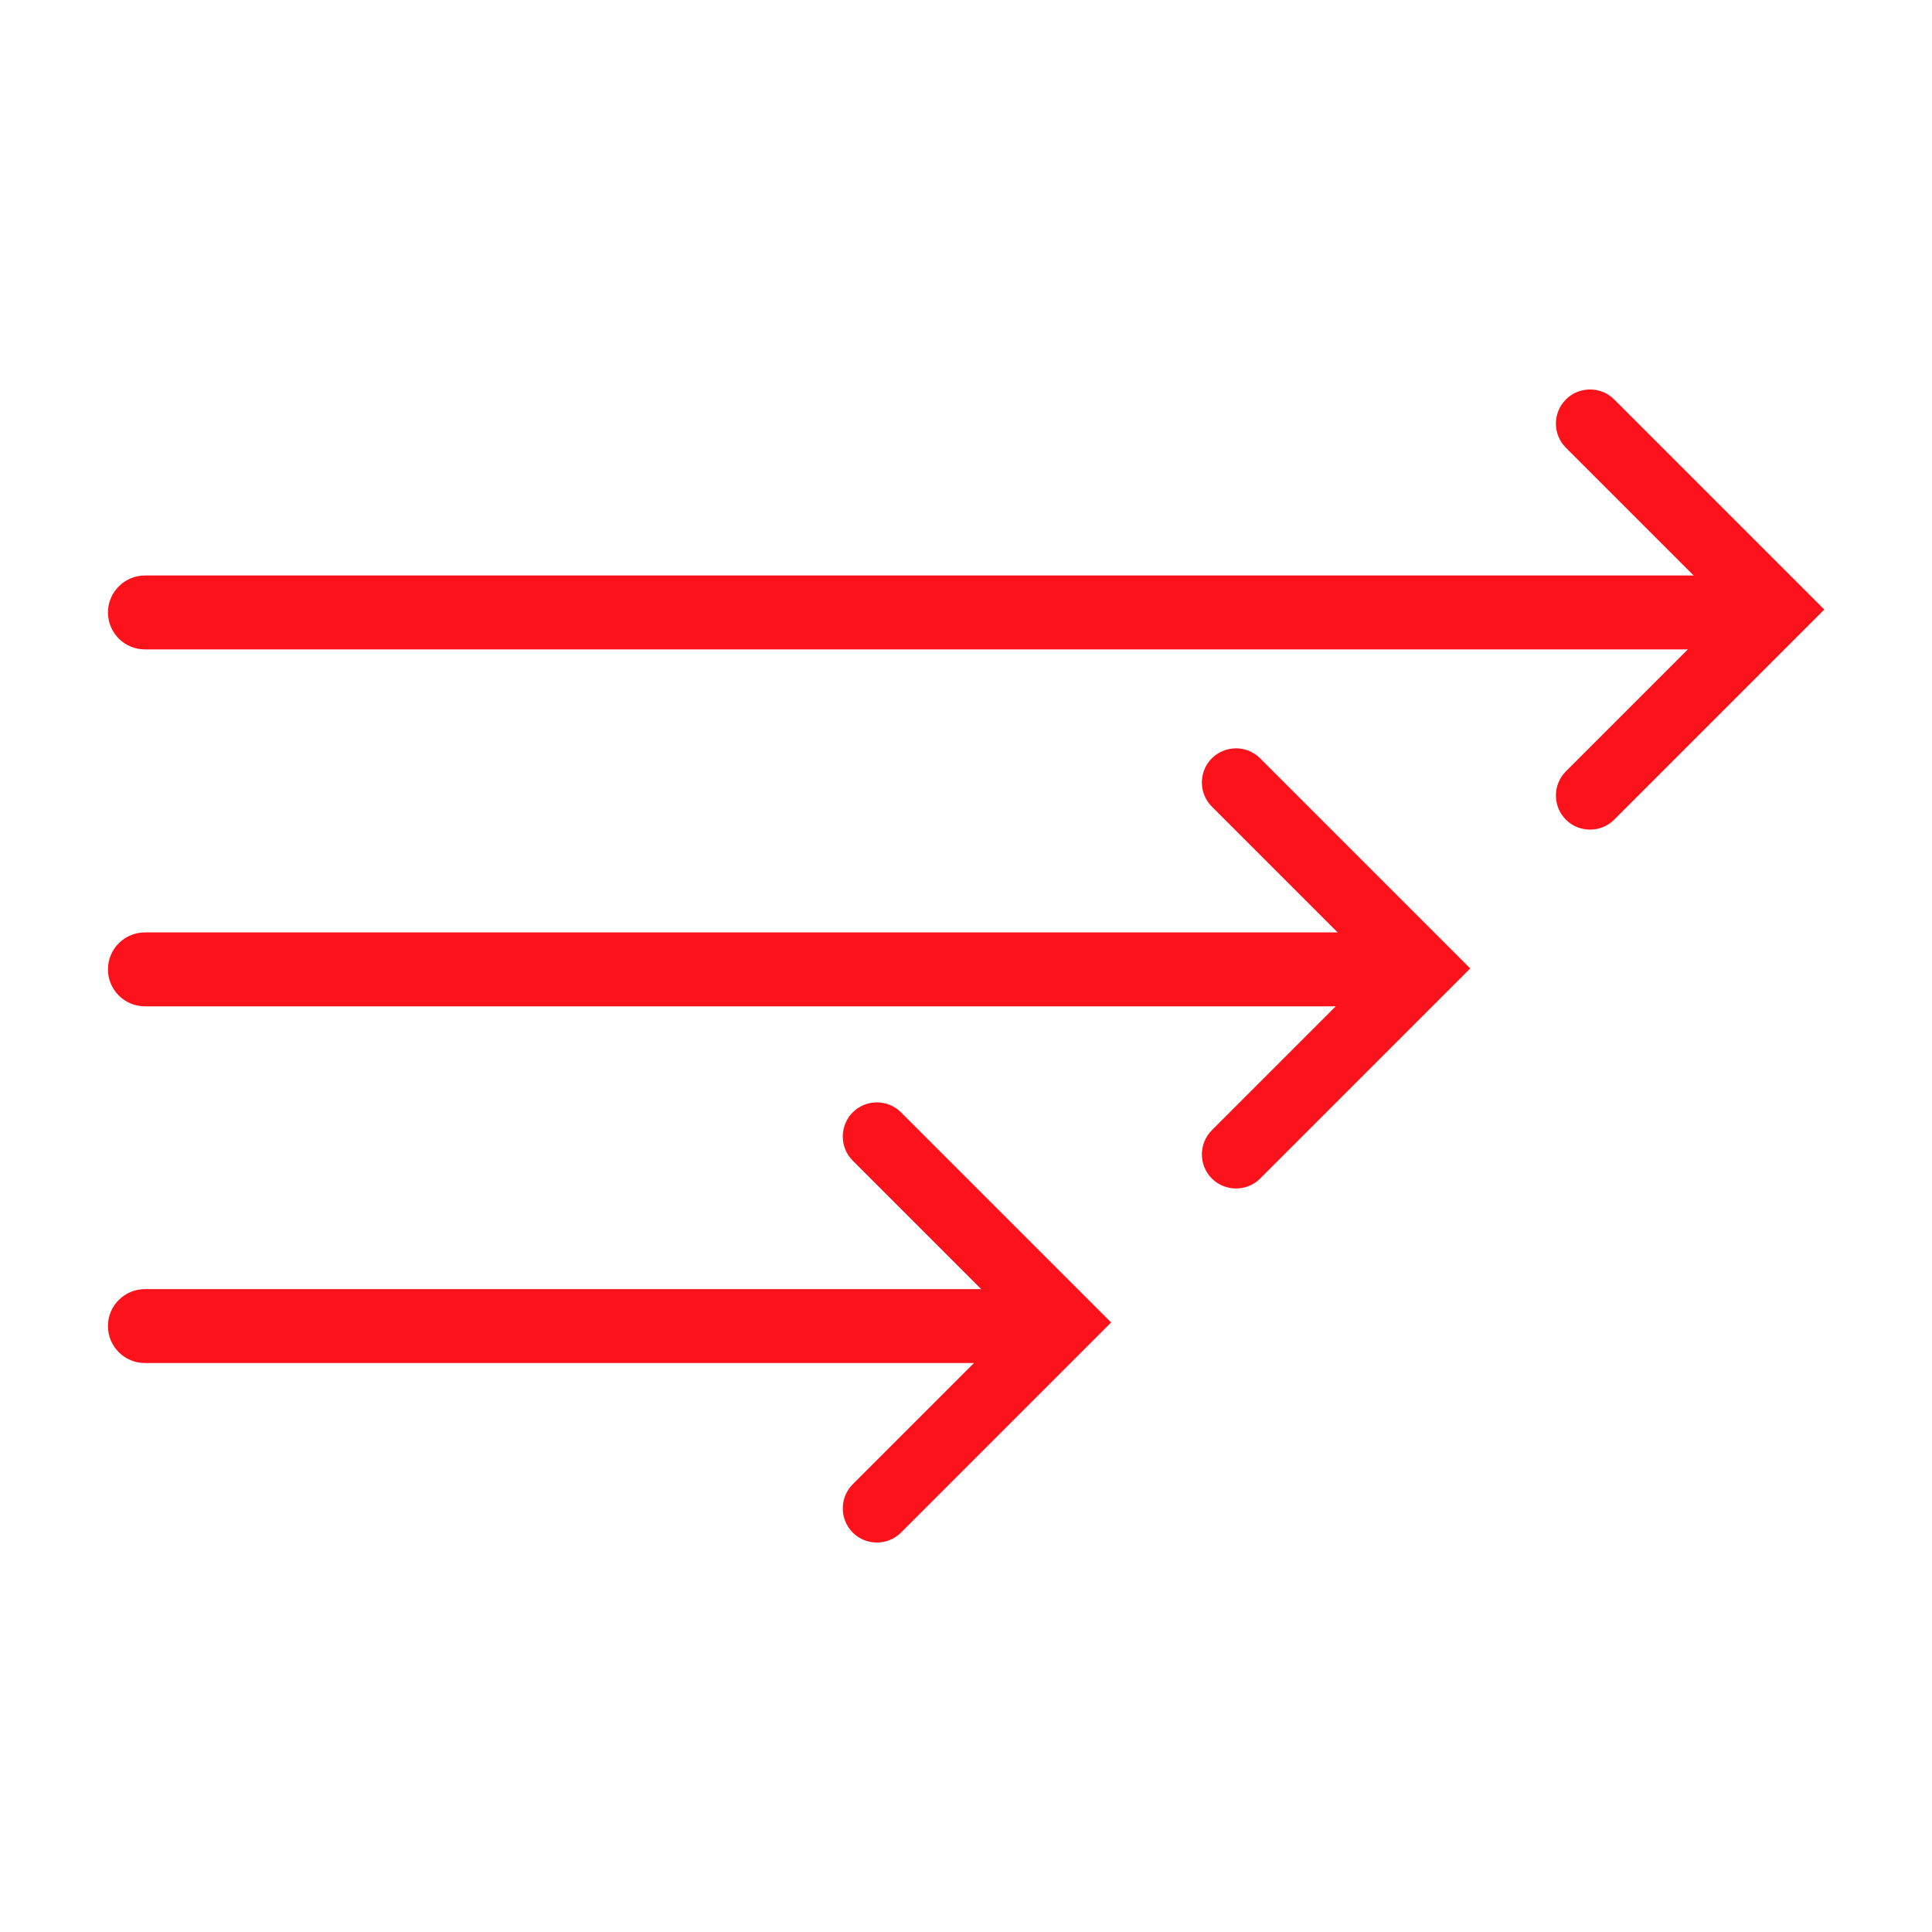 <?xml version="1.0" encoding="utf-8"?>
<!-- Generator: Adobe Illustrator 27.0.1, SVG Export Plug-In . SVG Version: 6.00 Build 0)  -->
<svg version="1.1" id="Layer_1" xmlns="http://www.w3.org/2000/svg" xmlns:xlink="http://www.w3.org/1999/xlink" x="0px" y="0px"
	 viewBox="0 0 800 800" style="enable-background:new 0 0 800 800;" xml:space="preserve">
<style type="text/css">
	.st0{fill:#0A3E86;}
	.st1{fill:#FB121B;}
	.st2{fill:#77787B;}
</style>
<g>
	<g>
		<path class="st1" d="M725.7,268.9H60c-8.5,0-15.3-6.9-15.3-15.3s6.9-15.3,15.3-15.3h665.8c8.5,0,15.3,6.9,15.3,15.3
			S734.2,268.9,725.7,268.9z"/>
	</g>
	<g>
		<path class="st1" d="M558.3,416.7H60c-8.5,0-15.3-6.9-15.3-15.3c0-8.5,6.9-15.3,15.3-15.3h498.3c8.5,0,15.3,6.9,15.3,15.3
			C573.6,409.8,566.8,416.7,558.3,416.7z"/>
	</g>
	<g>
		<path class="st1" d="M421.6,564.4H60c-8.5,0-15.3-6.9-15.3-15.3c0-8.5,6.9-15.3,15.3-15.3h361.6c8.5,0,15.3,6.9,15.3,15.3
			C436.9,557.5,430,564.4,421.6,564.4z"/>
	</g>
	<g>
		<g>
			<path class="st1" d="M755.4,252.4l-87,87c-5.5,5.5-14.5,5.5-20,0s-5.5-14.5,0-20l67-67l-67-67c-5.5-5.5-5.5-14.5,0-20
				c5.5-5.5,14.5-5.5,20,0L755.4,252.4z"/>
		</g>
	</g>
	<g>
		<g>
			<path class="st1" d="M608.8,401l-87,87c-5.5,5.5-14.5,5.5-20,0c-5.5-5.5-5.5-14.5,0-20l67-67l-67-67c-5.5-5.5-5.5-14.5,0-20
				c5.5-5.5,14.5-5.5,20,0L608.8,401z"/>
		</g>
	</g>
	<g>
		<g>
			<path class="st1" d="M460.1,547.6l-87,87c-5.5,5.5-14.5,5.5-20,0s-5.5-14.5,0-20l67-67l-67-67c-5.5-5.5-5.5-14.5,0-20
				s14.5-5.5,20,0L460.1,547.6z"/>
		</g>
	</g>
</g>
</svg>
